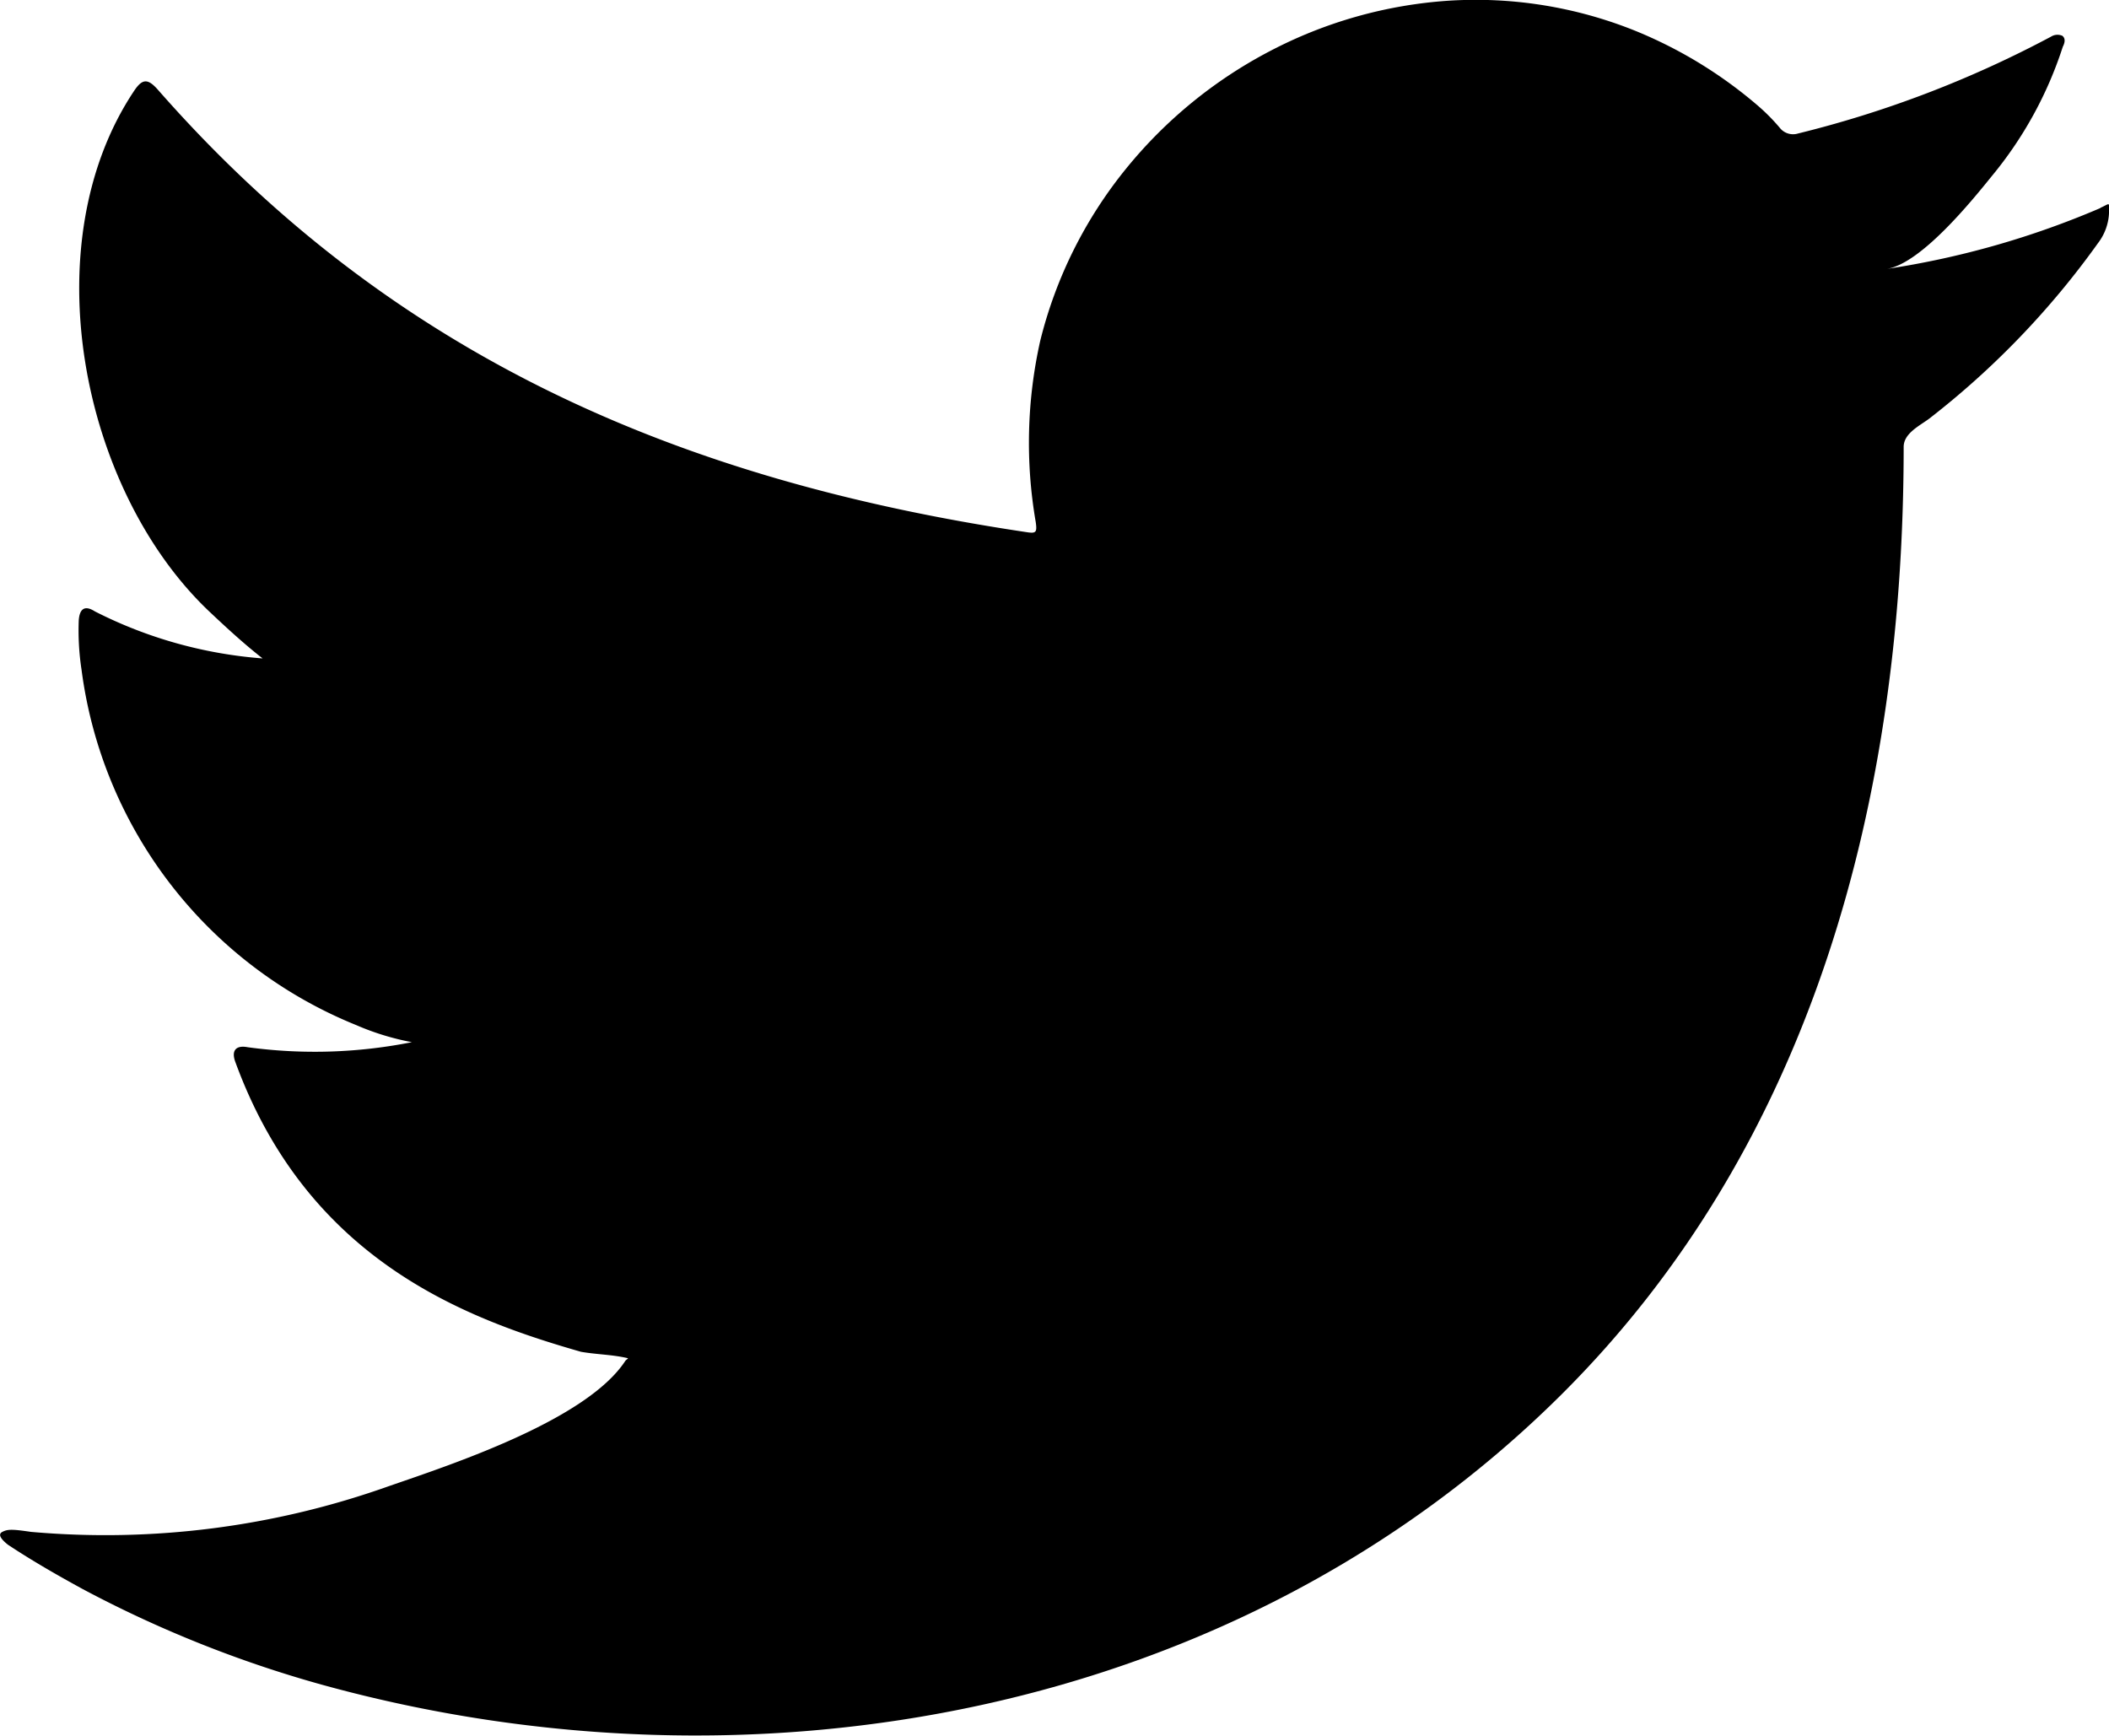 <svg data-name="Component 27 – 1" xmlns="http://www.w3.org/2000/svg" width="34.675" height="28.54" viewBox="0 0 34.675 28.54">
    <path data-name="Path 732" d="M34.533 3.421a14.318 14.318 0 0 1-3.507 1c.564-.094 1.392-1.116 1.725-1.529A6.439 6.439 0 0 0 33.915.77c.031-.06.052-.136-.008-.182a.2.2 0 0 0-.186.015 17.914 17.914 0 0 1-4.158 1.592.279.279 0 0 1-.287-.077 3.237 3.237 0 0 0-.363-.371A7.332 7.332 0 0 0 26.9.512a7.014 7.014 0 0 0-3.089-.5A7.384 7.384 0 0 0 20.88.84a7.552 7.552 0 0 0-2.364 1.931 7.249 7.249 0 0 0-1.412 2.828 7.653 7.653 0 0 0-.075 2.985c.023.167.007.19-.144.167-5.71-.85-10.444-2.893-14.286-7.272-.167-.19-.257-.19-.394.015-1.682 2.521-.866 6.569 1.234 8.559.281.265.569.531.878.773a7.283 7.283 0 0 1-2.757-.773c-.166-.106-.25-.045-.265.144a4.315 4.315 0 0 0 .046.818 7.323 7.323 0 0 0 4.515 5.84 4.263 4.263 0 0 0 .916.281 8.16 8.16 0 0 1-2.7.083c-.2-.038-.273.061-.2.25 1.189 3.243 3.757 4.207 5.68 4.758.257.045.515.045.774.106-.016.023-.031.023-.046.045-.638.973-2.849 1.7-3.88 2.056a13.886 13.886 0 0 1-5.892.754c-.317-.047-.384-.043-.469 0s-.011.13.091.211c.4.265.81.5 1.227.728a19.415 19.415 0 0 0 3.939 1.575c7.078 1.954 15.051.518 20.366-4.762 4.174-4.147 5.637-9.866 5.637-15.592 0-.224.265-.348.422-.466a13.8 13.8 0 0 0 2.772-2.883.876.876 0 0 0 .183-.552v-.03c0-.092 0-.064-.142 0"/>
</svg>
